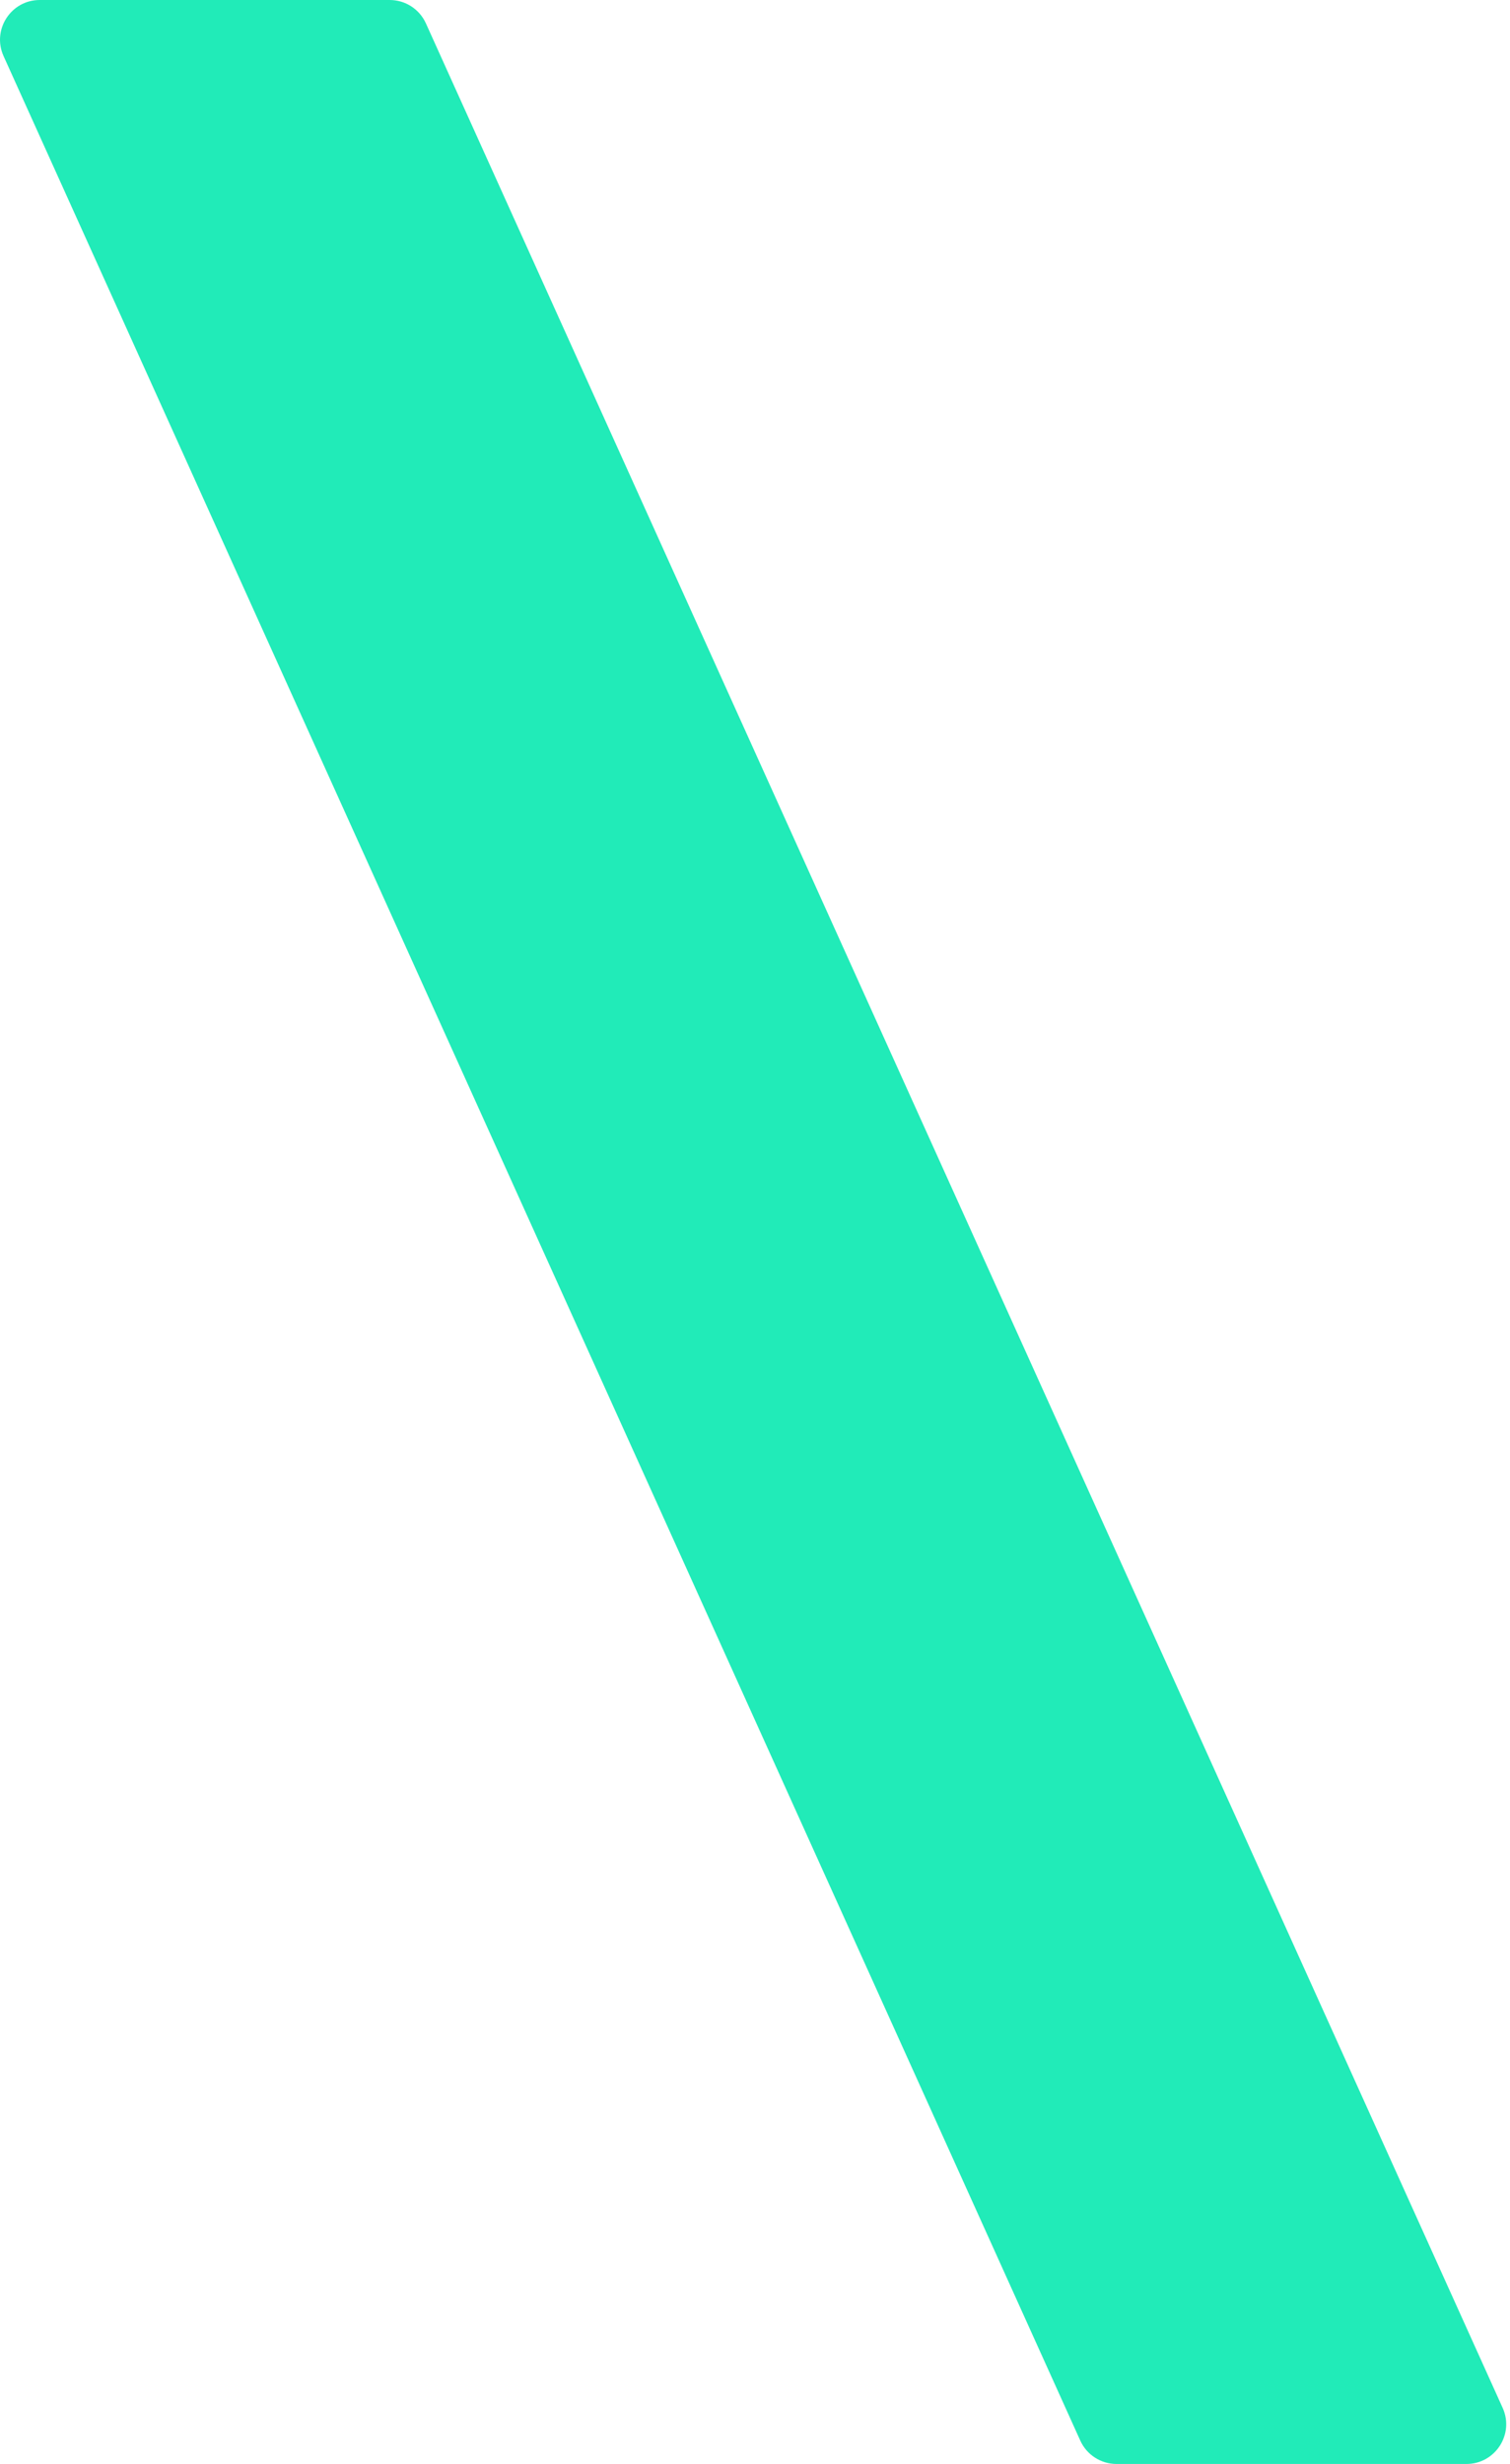 <?xml version="1.0" encoding="UTF-8"?> <svg xmlns="http://www.w3.org/2000/svg" width="38" height="62" viewBox="0 0 38 62" fill="none"><path d="M0.09 1.412L27.186 61.412C27.348 61.77 27.705 62 28.098 62H36.903C37.63 62 38.114 61.25 37.815 60.588L10.718 0.588C10.556 0.23 10.2 0 9.807 0H1.001C0.275 0 -0.209 0.75 0.09 1.412Z" fill="#21EBB8"></path></svg> 